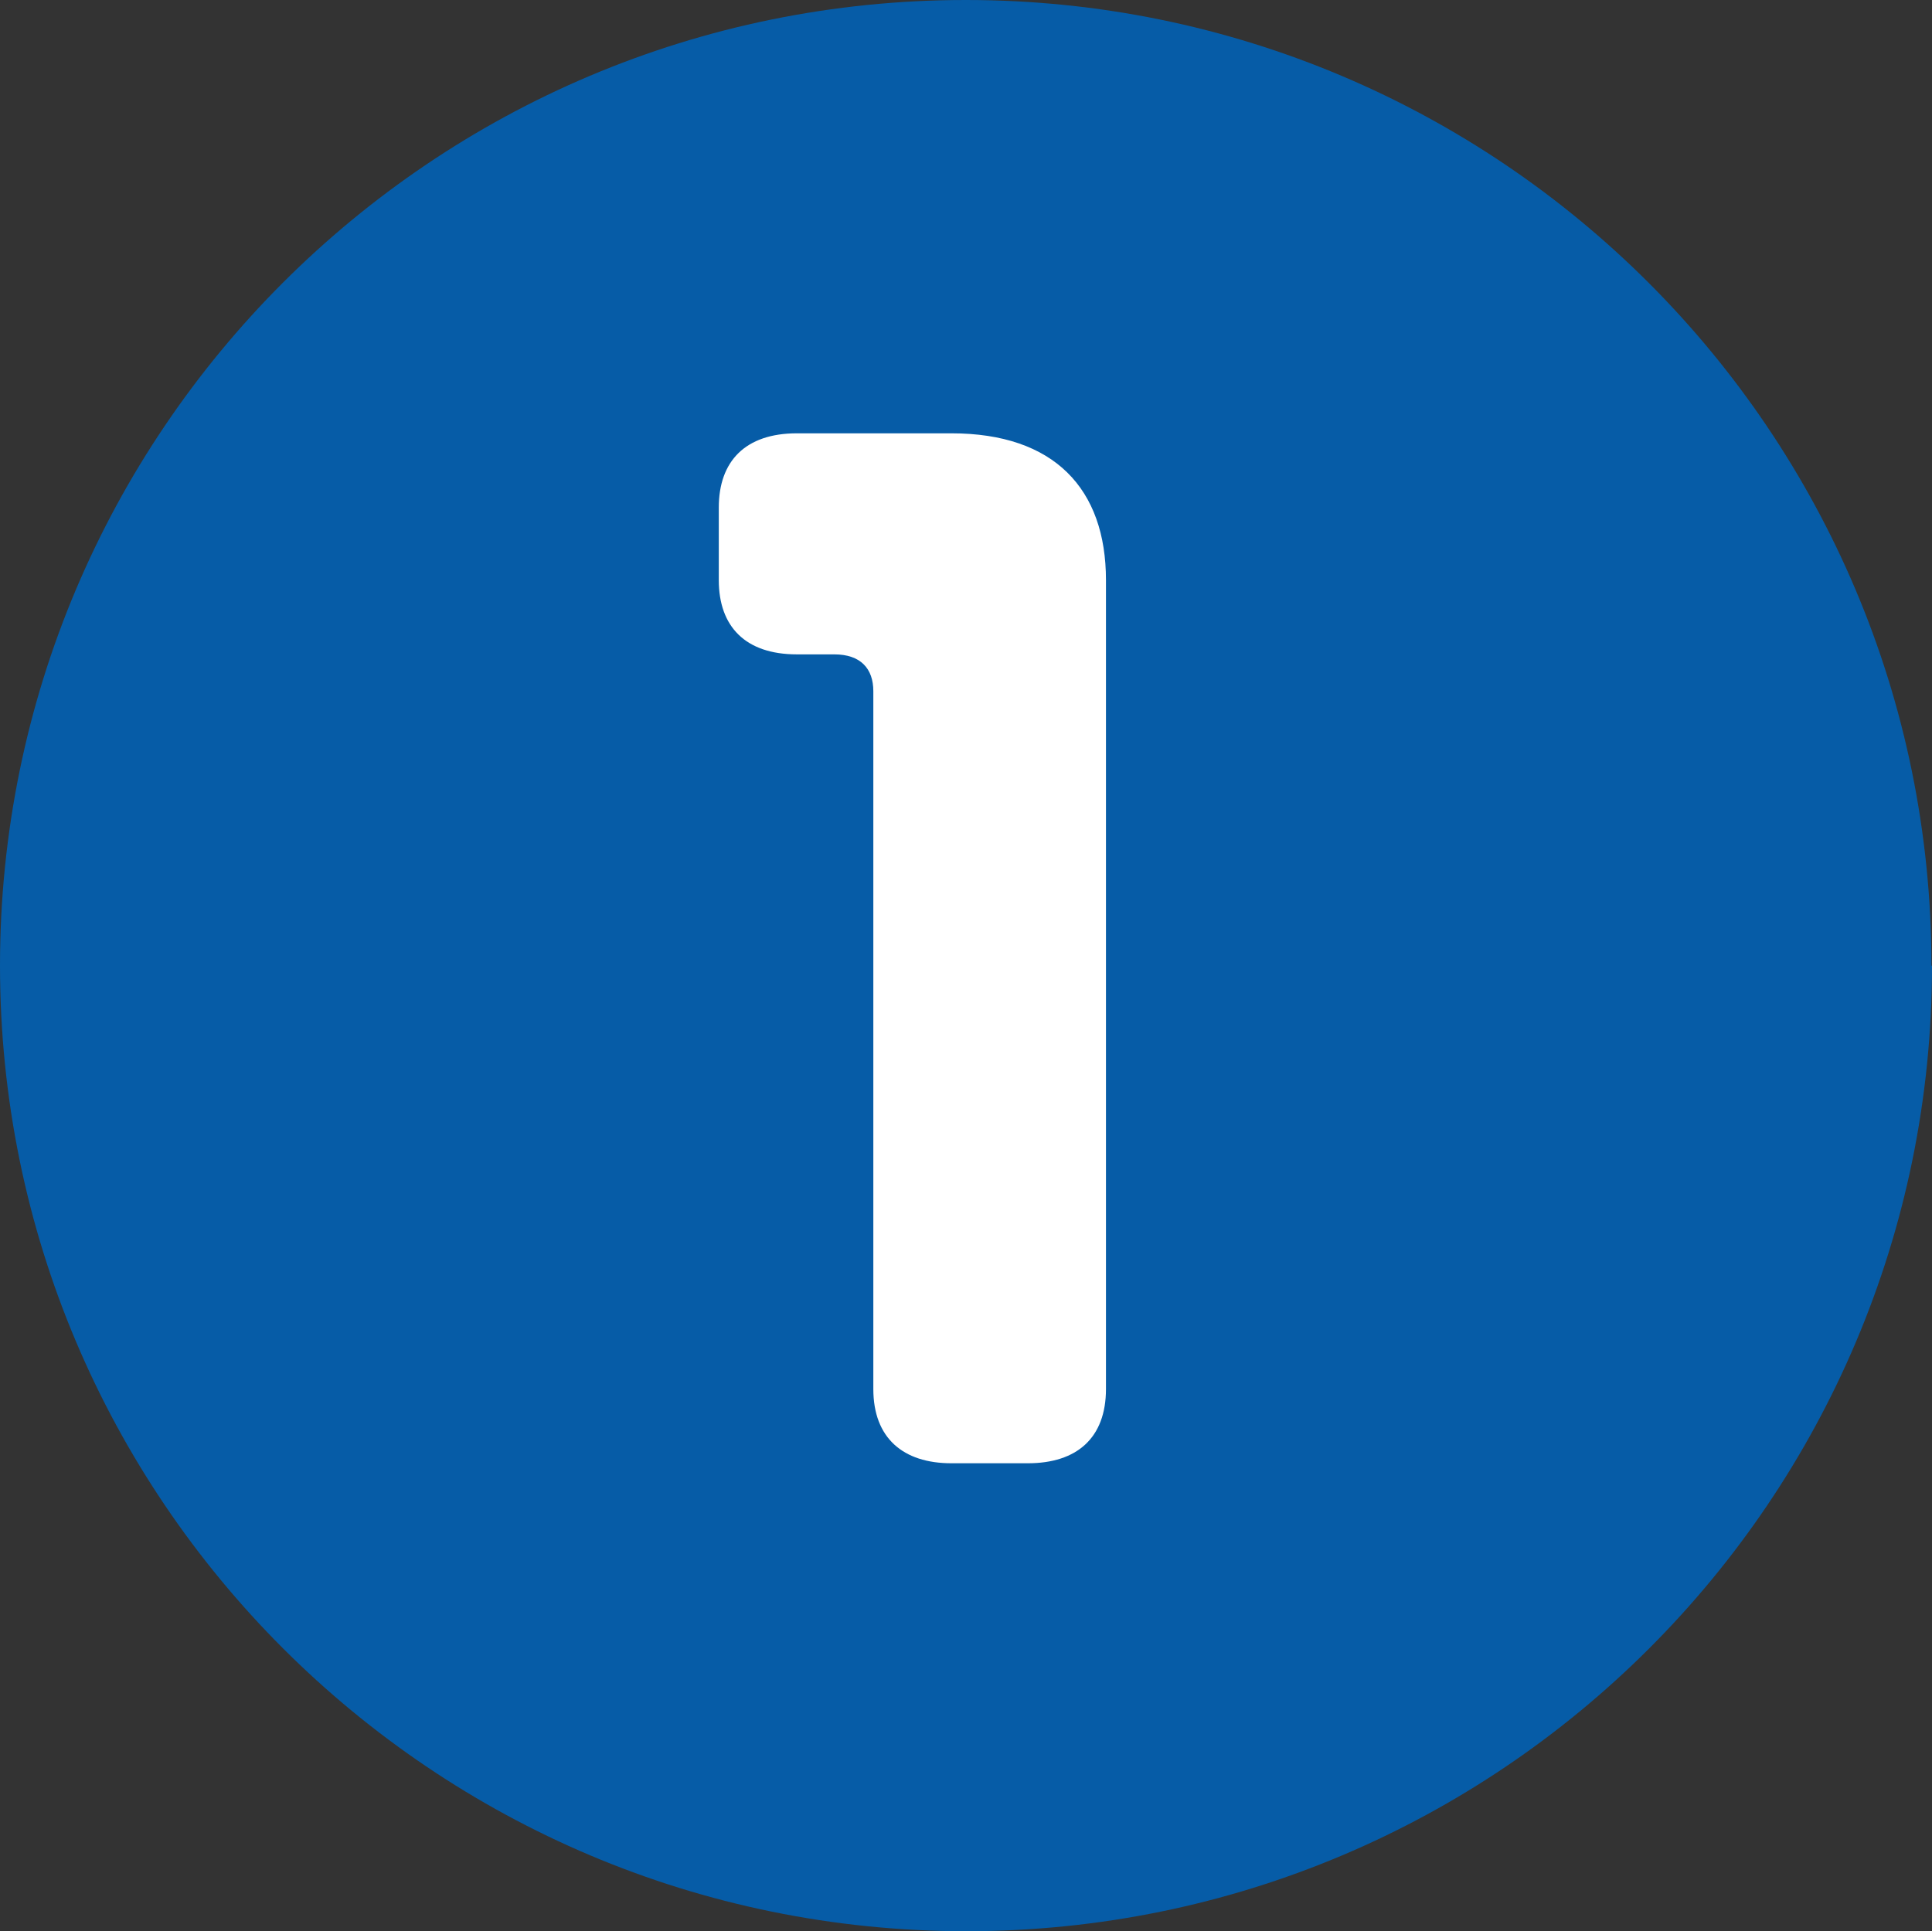 <?xml version="1.0" encoding="UTF-8"?>
<svg id="_レイヤー_2" data-name="レイヤー 2" xmlns="http://www.w3.org/2000/svg" viewBox="0 0 35.13 35.12">
  <rect x="0" y="0" width="35.13" height="35.12" fill="#333333" stroke="none"/>
  <defs>
    <style>
      .cls-1 {
        fill: #065ca7;
      }

      .cls-1, .cls-2 {
        stroke-width: 0px;
      }

      .cls-2 {
        fill: #fff;
      }
    </style>
  </defs>
  <g id="_レイヤー_1-2" data-name="レイヤー 1">
    <g>
      <path class="cls-1" d="M35.13,17.56c0,9.7-7.86,17.56-17.56,17.56S0,27.26,0,17.56,7.86,0,17.56,0s17.56,7.86,17.56,17.56Z"/>
      <path class="cls-2" d="M20.11,25.26c0,.89-.53,1.35-1.42,1.35h-1.39c-.88,0-1.42-.46-1.42-1.35v-12.69c0-.41-.23-.67-.71-.67h-.68c-.94,0-1.42-.51-1.42-1.35v-1.32c0-.84.48-1.35,1.42-1.35h2.81c1.87,0,2.81,1.01,2.81,2.67v14.71Z"/>
    </g>
  </g>
</svg>